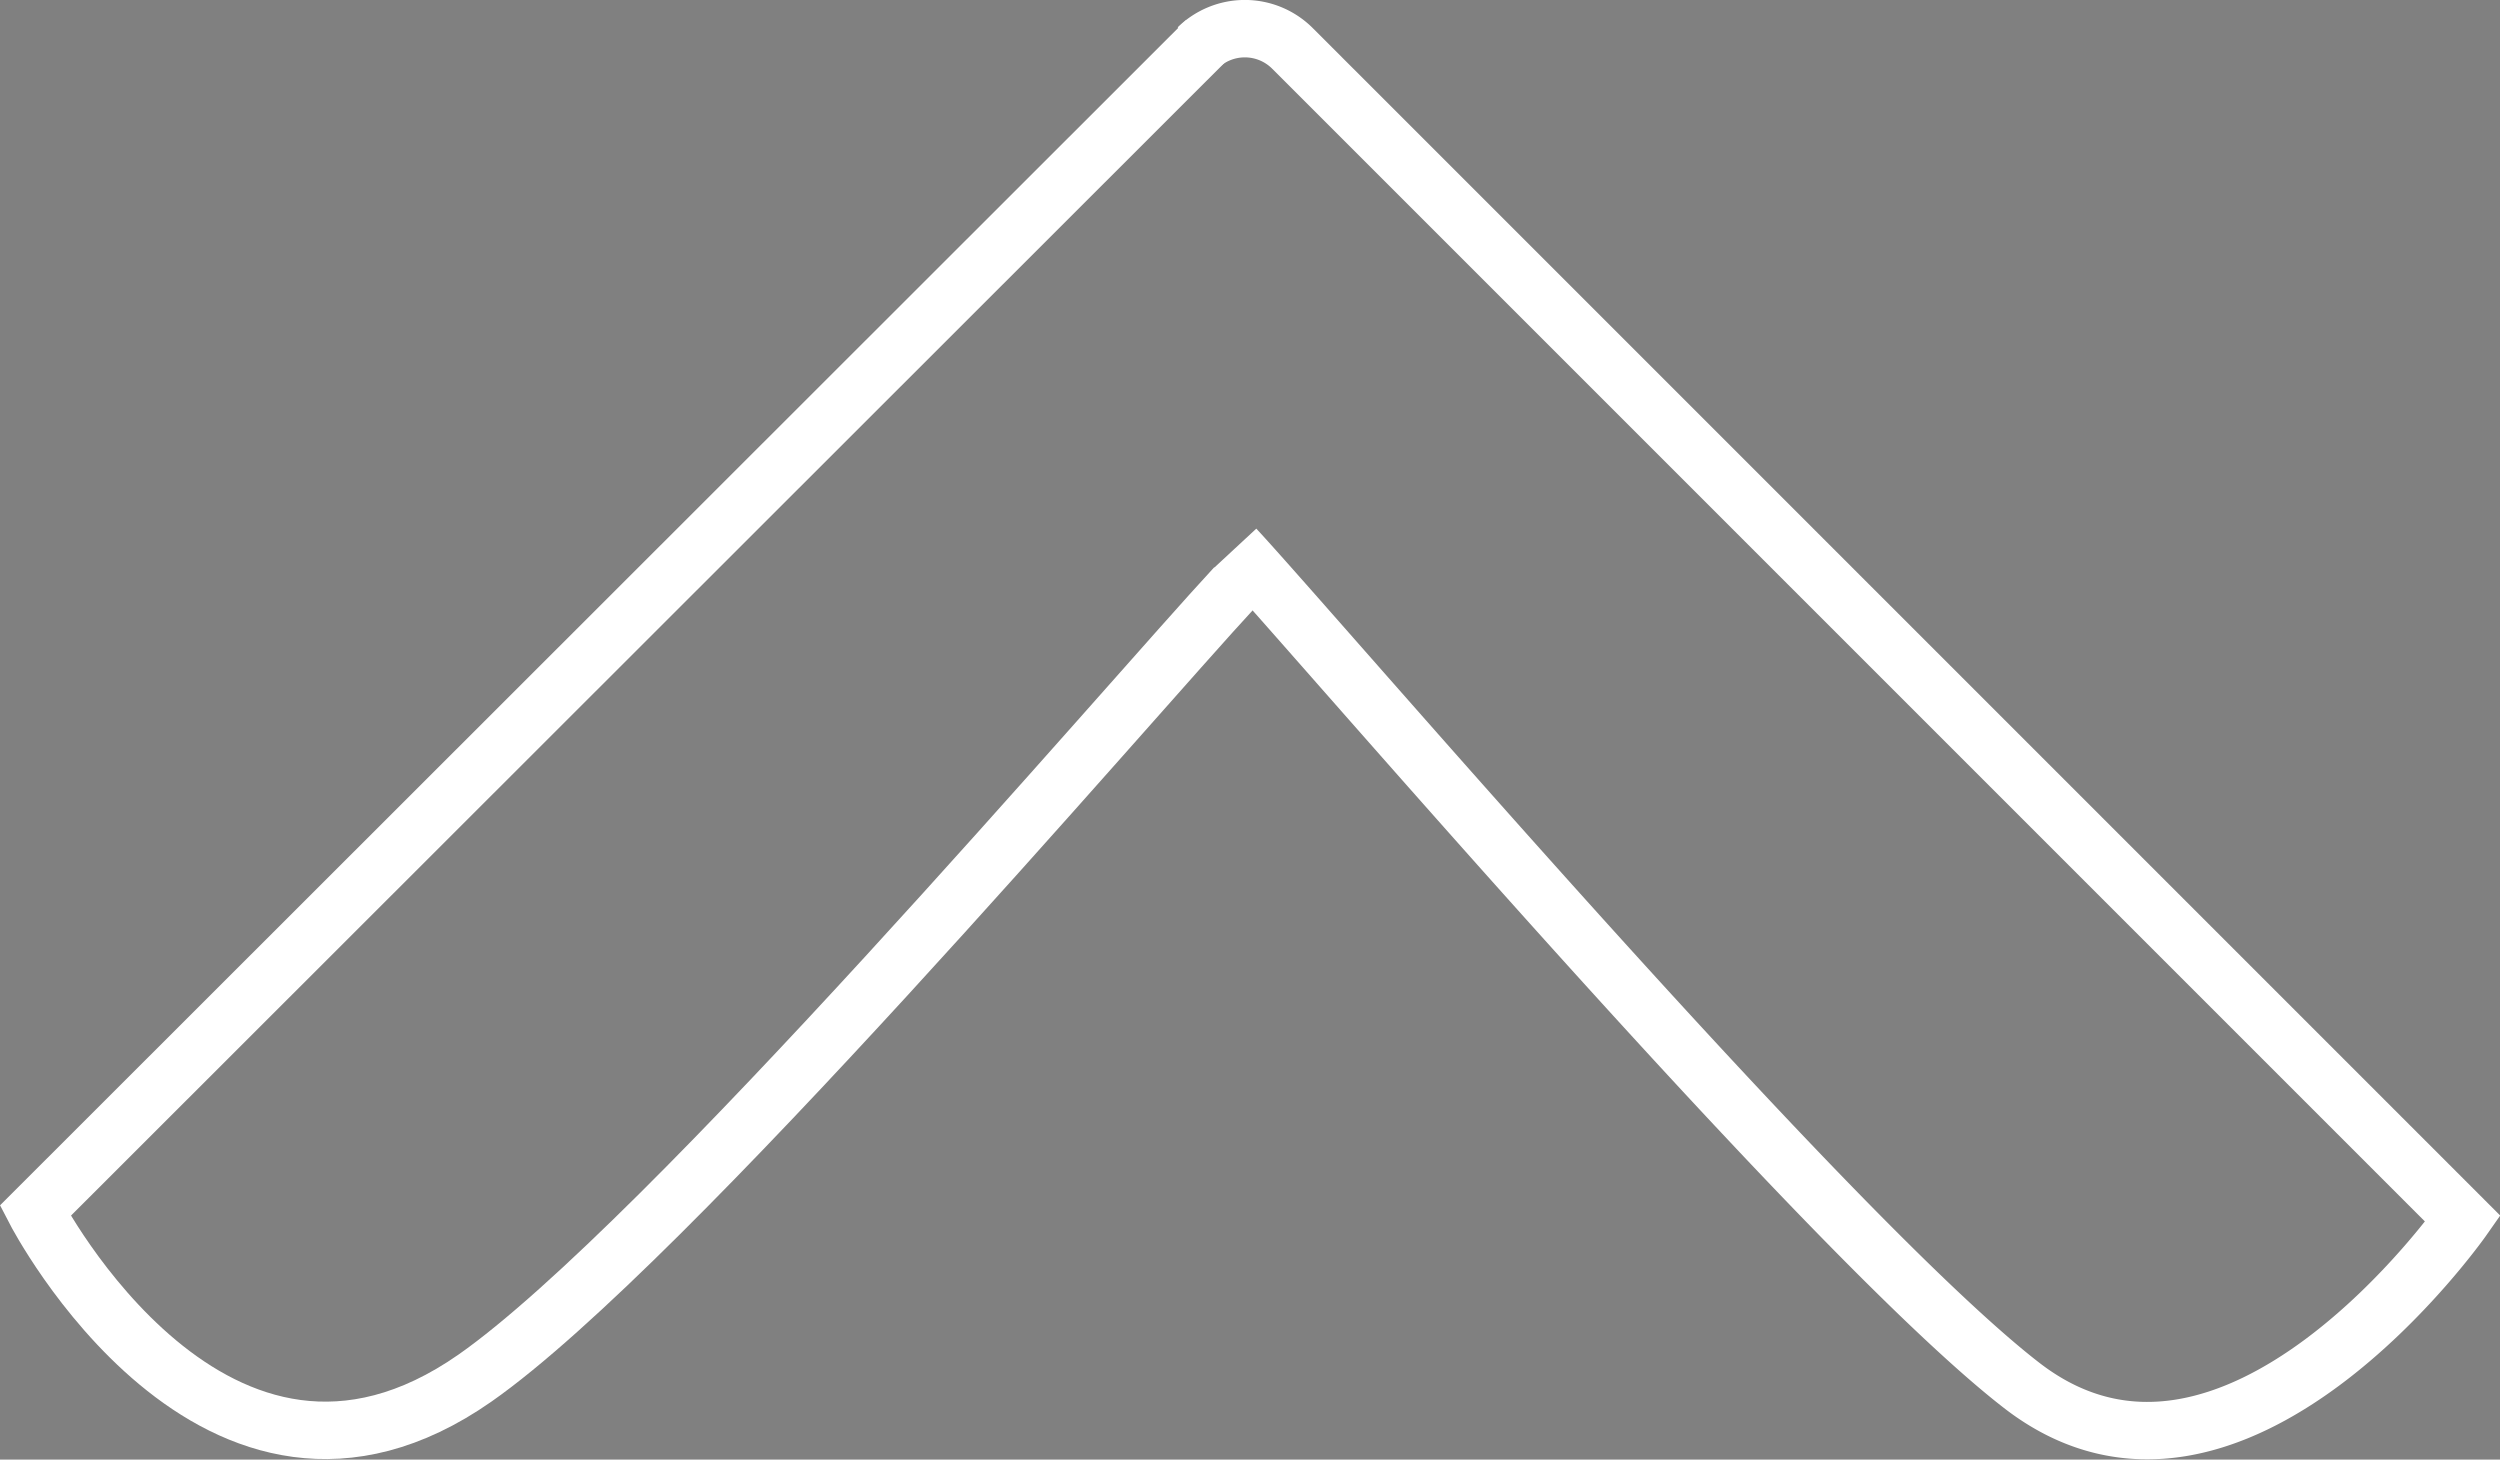 <svg id="Layer_1" data-name="Layer 1" xmlns="http://www.w3.org/2000/svg" viewBox="0 0 65.31 38.13"><rect x="0" y="0" width="65.31" height="38.13" fill="#808080" stroke="none"/><defs><style>.cls-1,.cls-2{fill:none;stroke-miterlimit:10;}.cls-1{stroke:#fff;stroke-width:1.5px;}.cls-2{stroke:#010101;stroke-width:3px;}</style></defs><path class="cls-1" d="M31.64,28.59" transform="translate(0.63 -12.94)"/><path class="cls-1" d="M30.66,14.19a1.76,1.76,0,0,1,2.46,0L63.71,44.78s-6,8.57-11.49,4.38c-5-3.84-18.4-19.55-20.58-21.9" transform="translate(0.63 -12.94)"/><path class="cls-1" d="M30.88,14,.29,44.57S5,53.68,11.78,48.94c5-3.5,17.07-17.66,19.86-20.67" transform="translate(0.63 -12.94)"/><path class="cls-2" d="M119.55,46.91" transform="translate(0.63 -12.94)"/></svg>